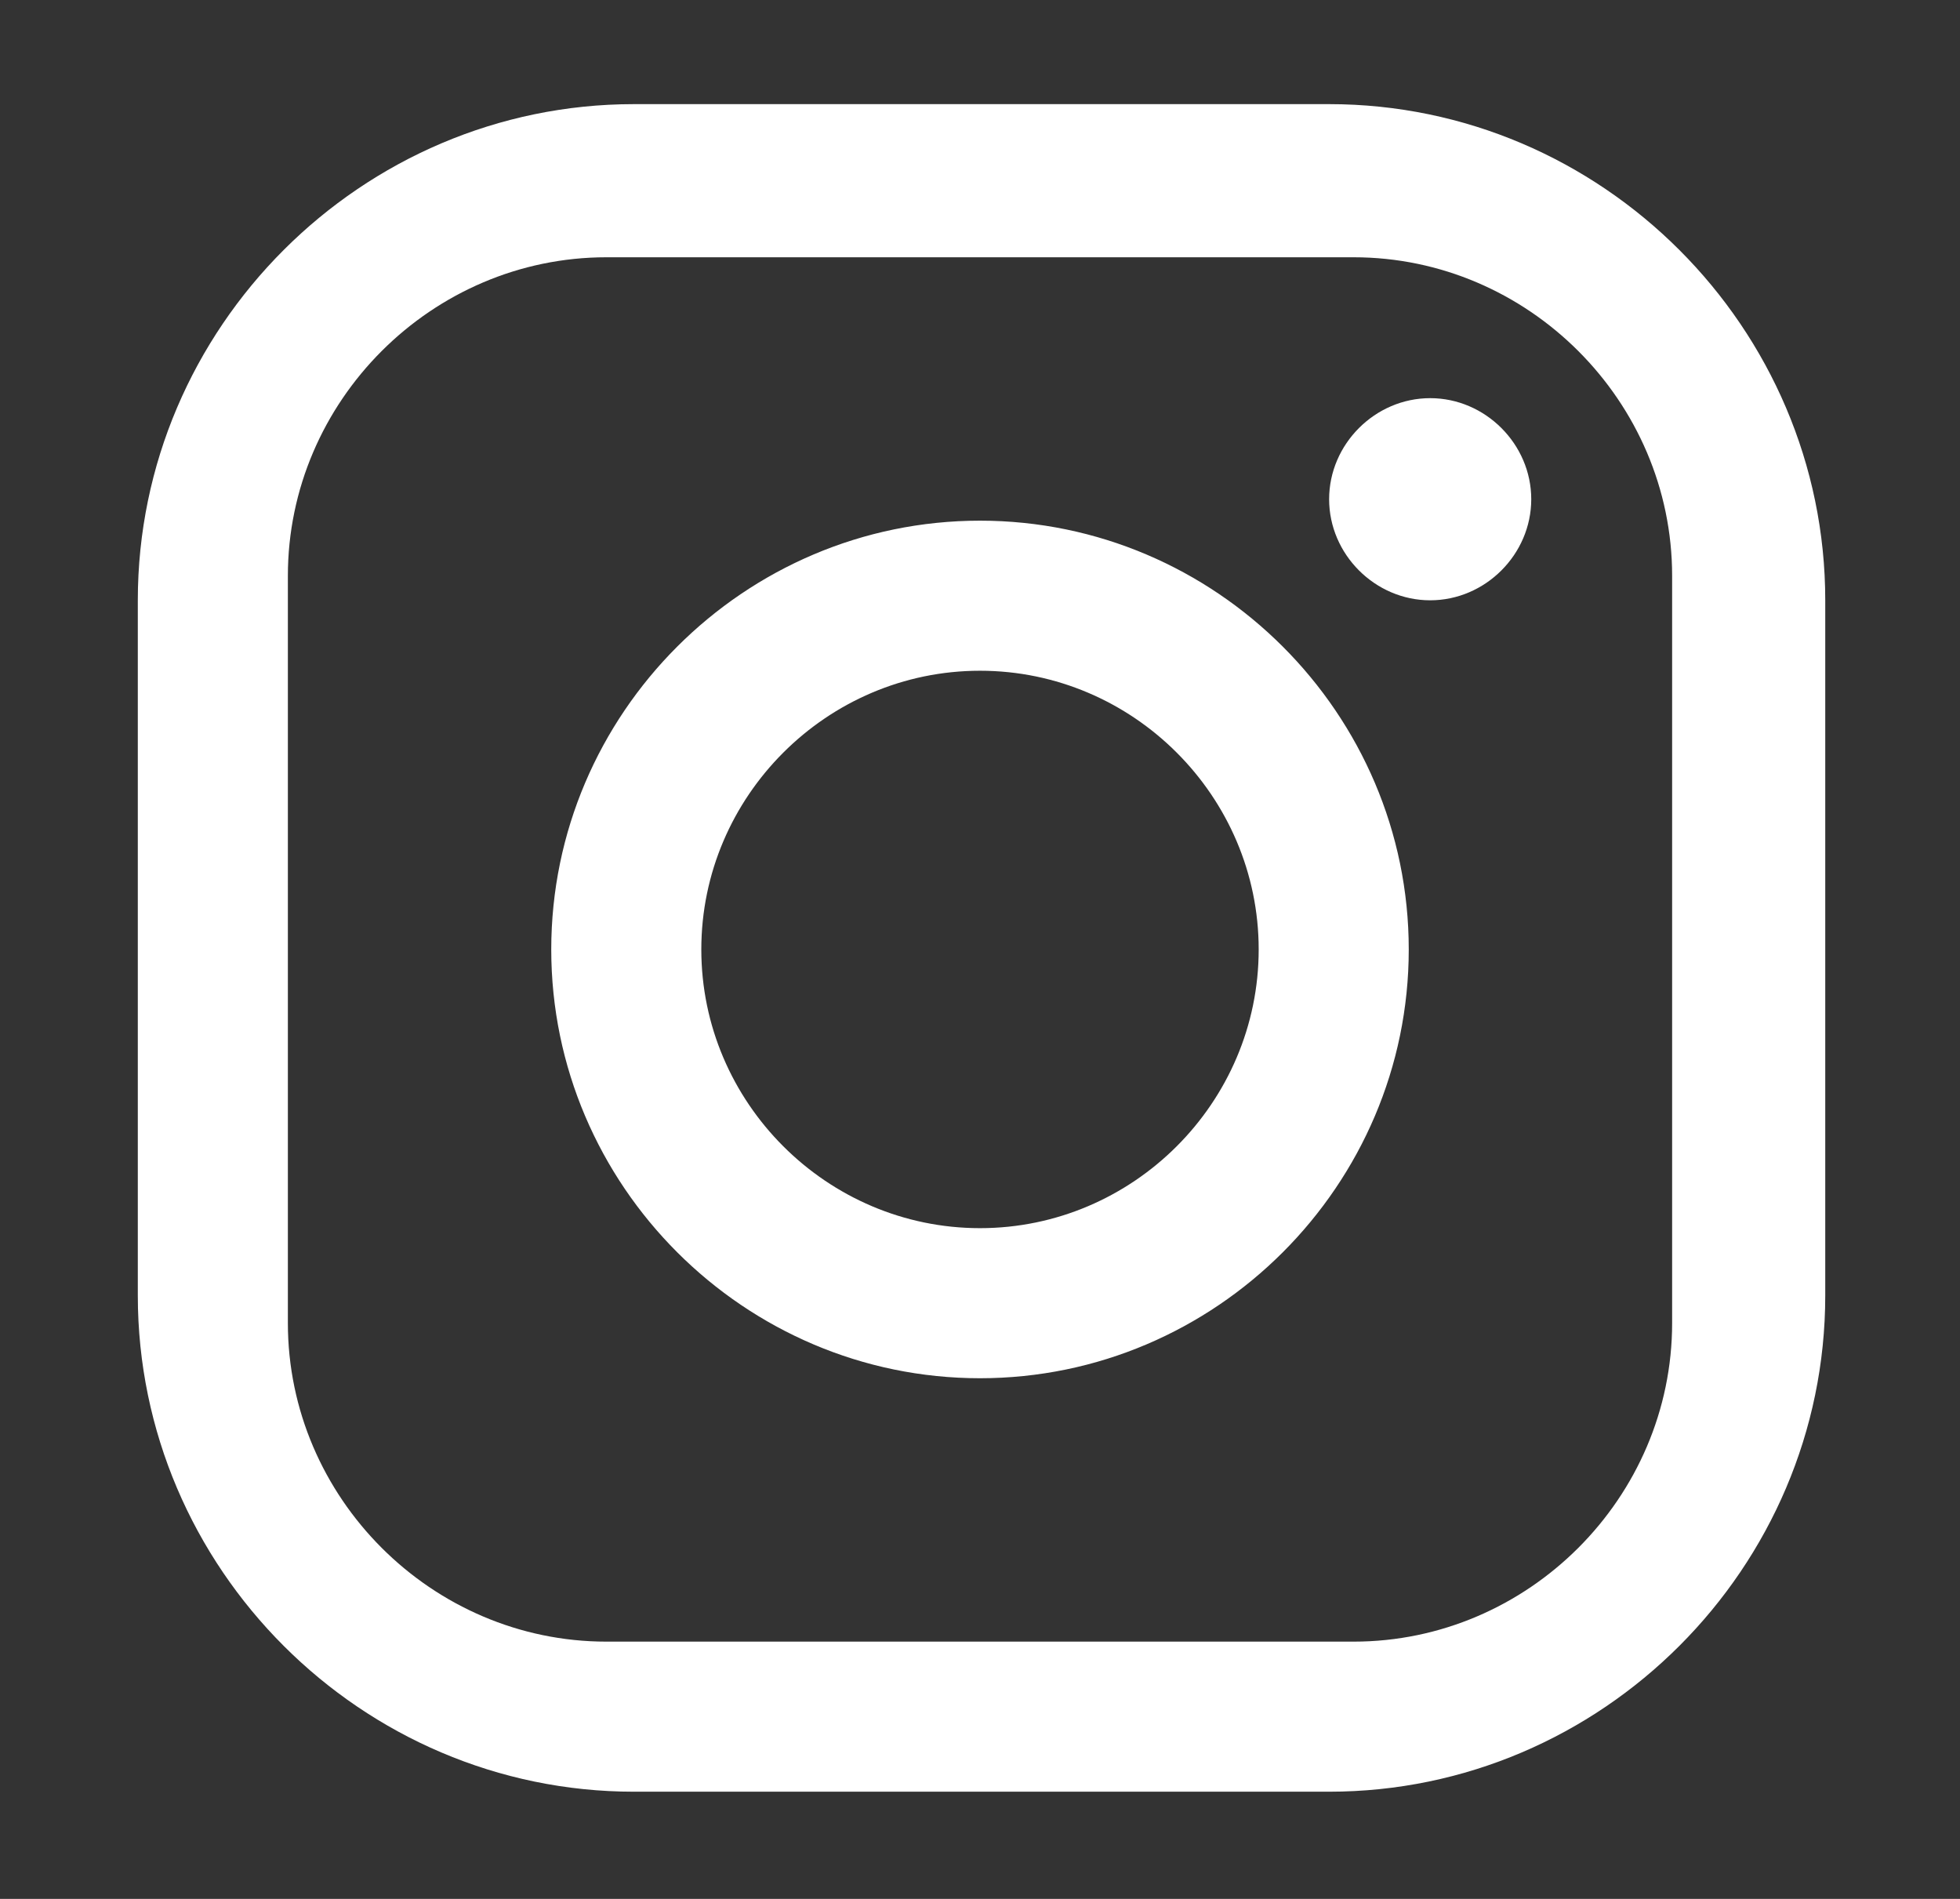 <?xml version="1.0" encoding="UTF-8"?>
<svg id="Capa_2" data-name="Capa 2" xmlns="http://www.w3.org/2000/svg" viewBox="0 0 6.4 6.2">
  <rect x="0" y="0" width="6.4" height="6.2" fill="#333333" stroke="none"/>
  <defs>
    <style>
      .cls-1 {
        fill: none;
      }

      .cls-1, .cls-2 {
        stroke-width: 0px;
      }

      .cls-2 {
        fill: #fff;
        fill-rule: evenodd;
      }
    </style>
  </defs>
  <g id="Capa_1-2" data-name="Capa 1">
    <path class="cls-2" d="M2.07.34h2.27c.89,0,1.62.73,1.62,1.62v2.27c0,.89-.73,1.62-1.62,1.62h-2.27c-.89,0-1.62-.73-1.62-1.62V1.96C.45,1.07,1.18.34,2.07.34M1.98.84h2.44c.57,0,1.04.47,1.04,1.04v2.44c0,.57-.47,1.04-1.04,1.04H1.98c-.57,0-1.04-.47-1.04-1.04V1.88c0-.57.47-1.04,1.04-1.04ZM3.2,1.7c.77,0,1.4.63,1.4,1.4s-.63,1.4-1.4,1.4-1.4-.63-1.4-1.4.63-1.4,1.4-1.4ZM3.2,2.19c.5,0,.91.41.91.91s-.41.91-.91.91-.91-.41-.91-.91.41-.91.91-.91ZM4.67,1.3c.18,0,.33.15.33.33s-.15.33-.33.33-.33-.15-.33-.33.15-.33.33-.33Z"/>
    <rect class="cls-1" width="6.4" height="6.2"/>
  </g>
</svg>